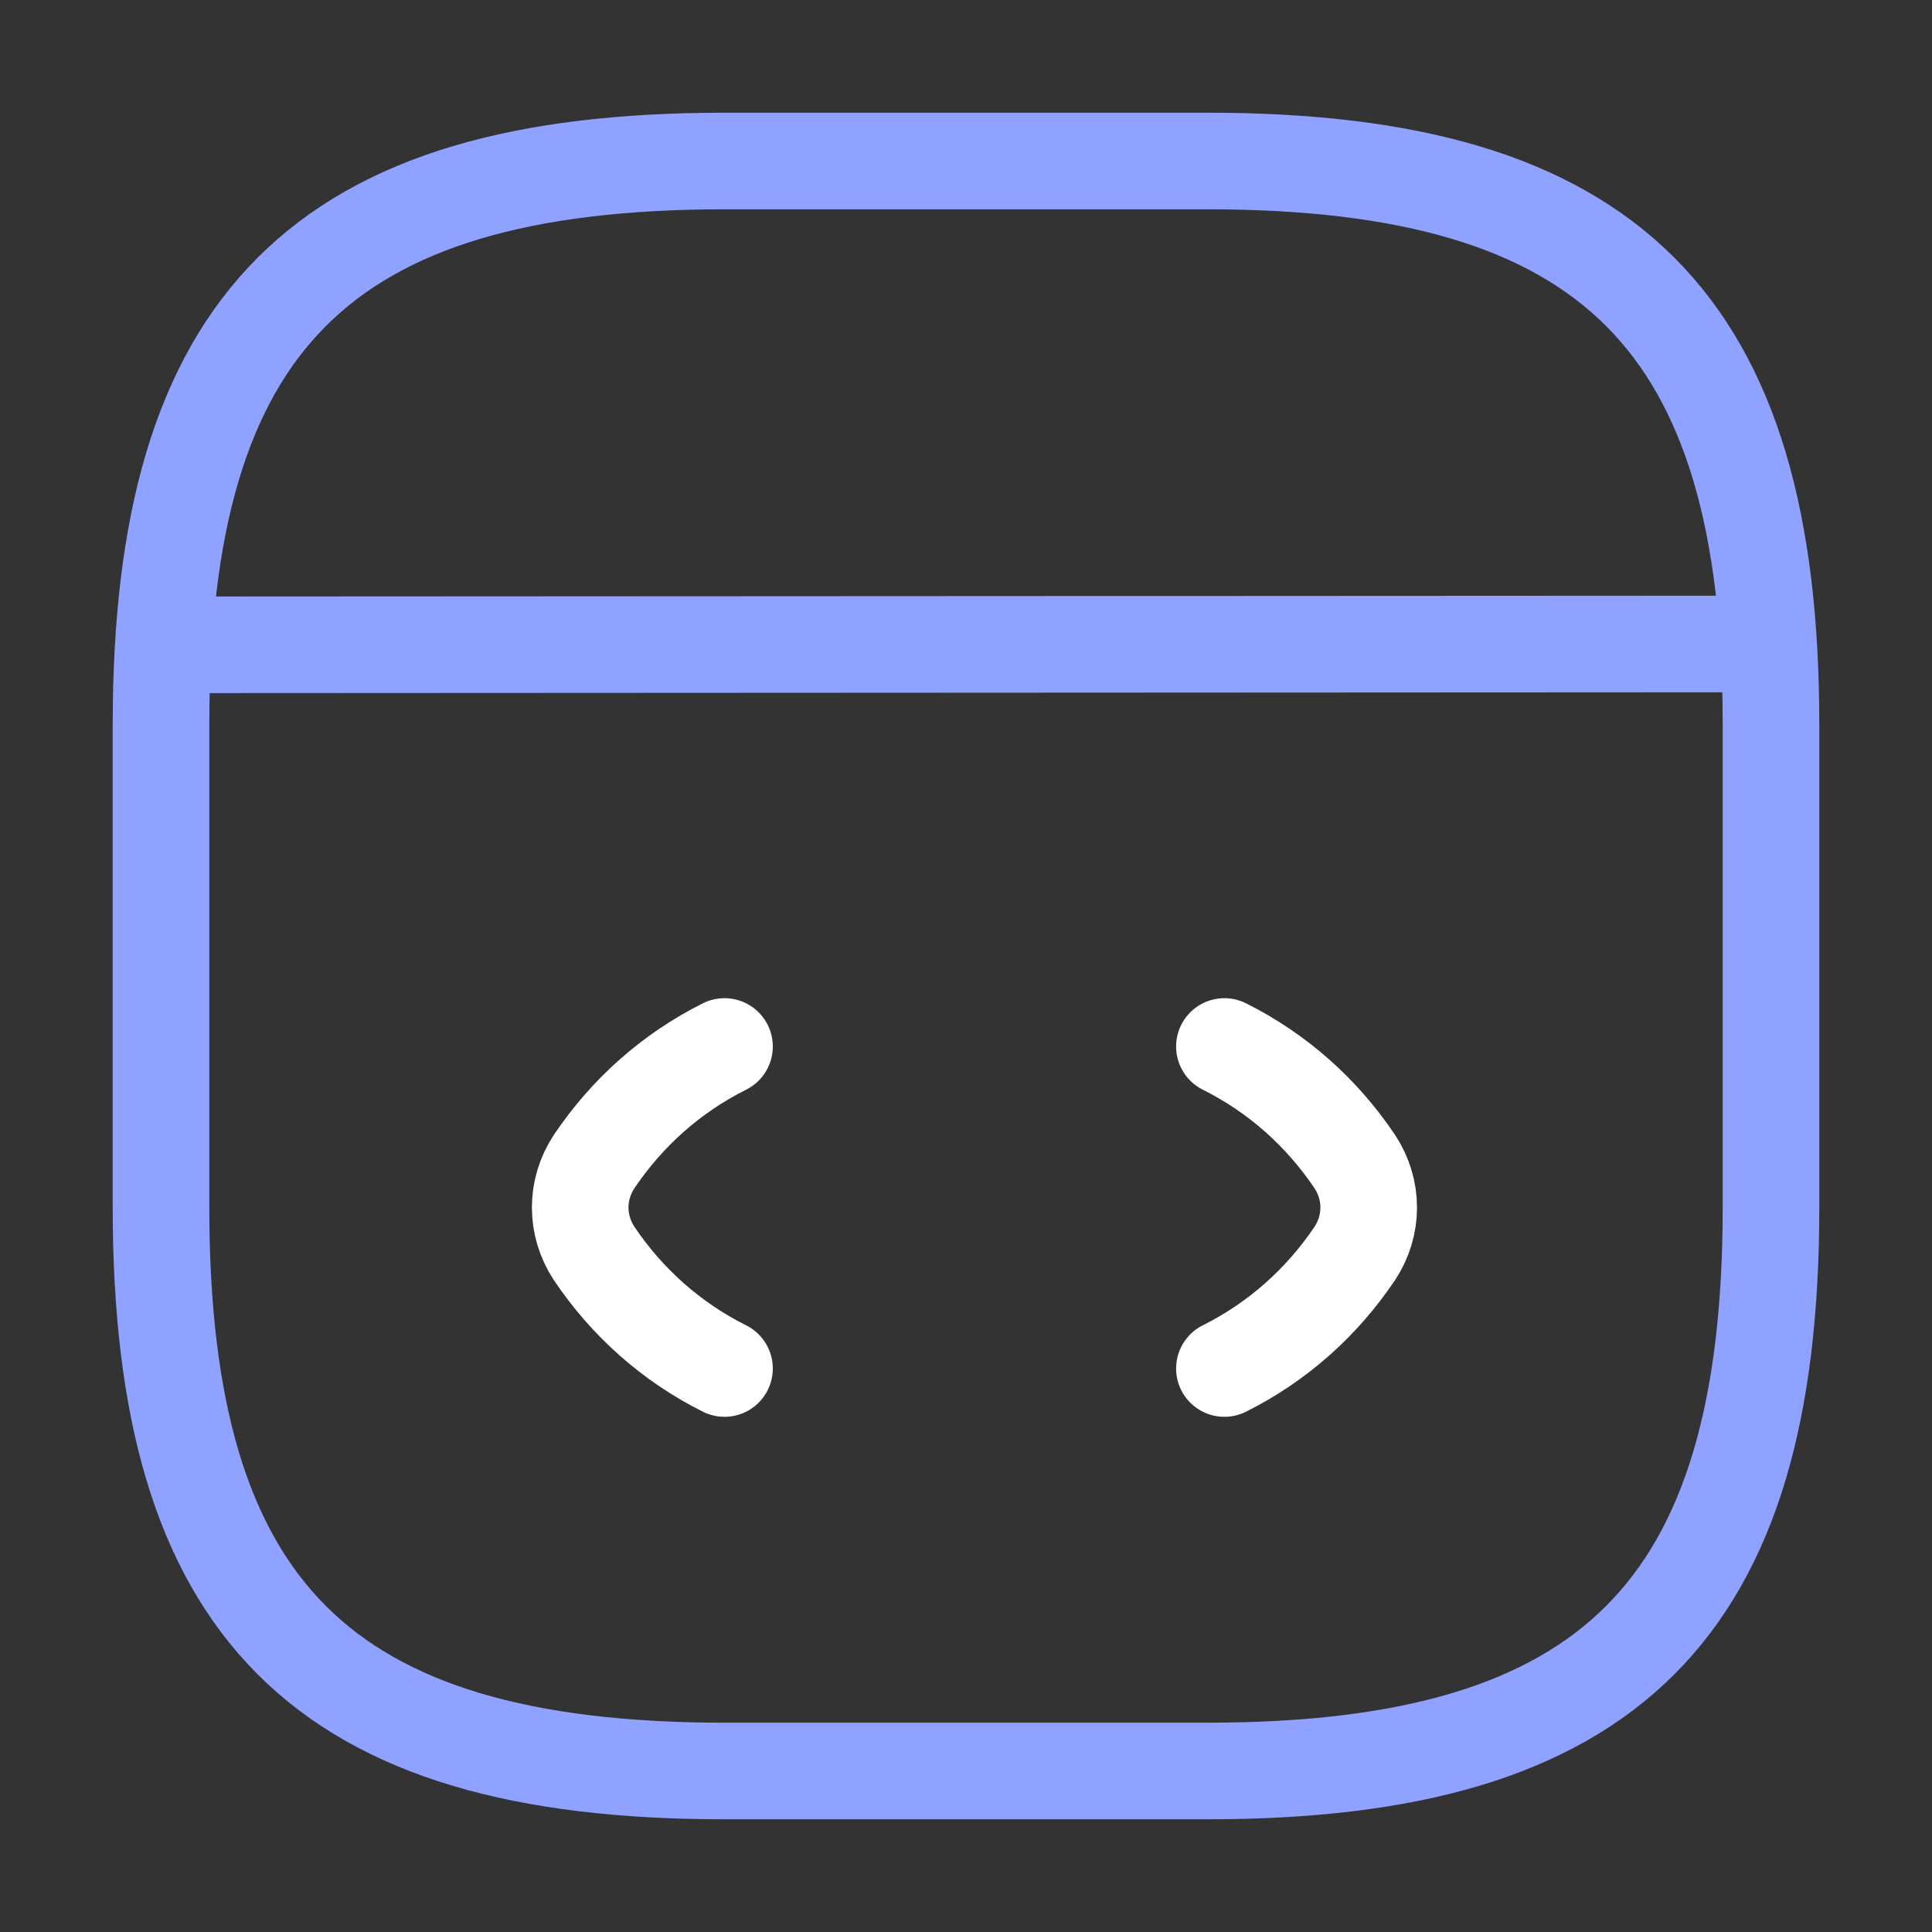 <svg width="80" height="80" viewBox="0 0 80 80" fill="none" xmlns="http://www.w3.org/2000/svg">
<rect x="0" y="0" width="80" height="80" fill="#333333" stroke="none"/>
<path d="M30 43.333C27.8 44.433 25.967 46.067 24.6 48.1C23.833 49.267 23.833 50.733 24.6 51.9C25.967 53.933 27.8 55.567 30 56.667" stroke="white" stroke-width="4" stroke-linecap="round" stroke-linejoin="round"/>
<path d="M50.7 43.333C52.9 44.433 54.733 46.067 56.1 48.1C56.867 49.267 56.867 50.733 56.1 51.9C54.733 53.933 52.9 55.567 50.7 56.667" stroke="white" stroke-width="4" stroke-linecap="round" stroke-linejoin="round"/>
<path d="M30 73.333H50C66.667 73.333 73.333 66.667 73.333 50V30C73.333 13.333 66.667 6.667 50 6.667H30C13.333 6.667 6.667 13.333 6.667 30V50C6.667 66.667 13.333 73.333 30 73.333Z" stroke="#90A2FF" stroke-width="4" stroke-linecap="round" stroke-linejoin="round"/>
<path d="M7.433 26.7L71.5 26.667" stroke="#90A2FF" stroke-width="4" stroke-linecap="round" stroke-linejoin="round"/>
</svg>
